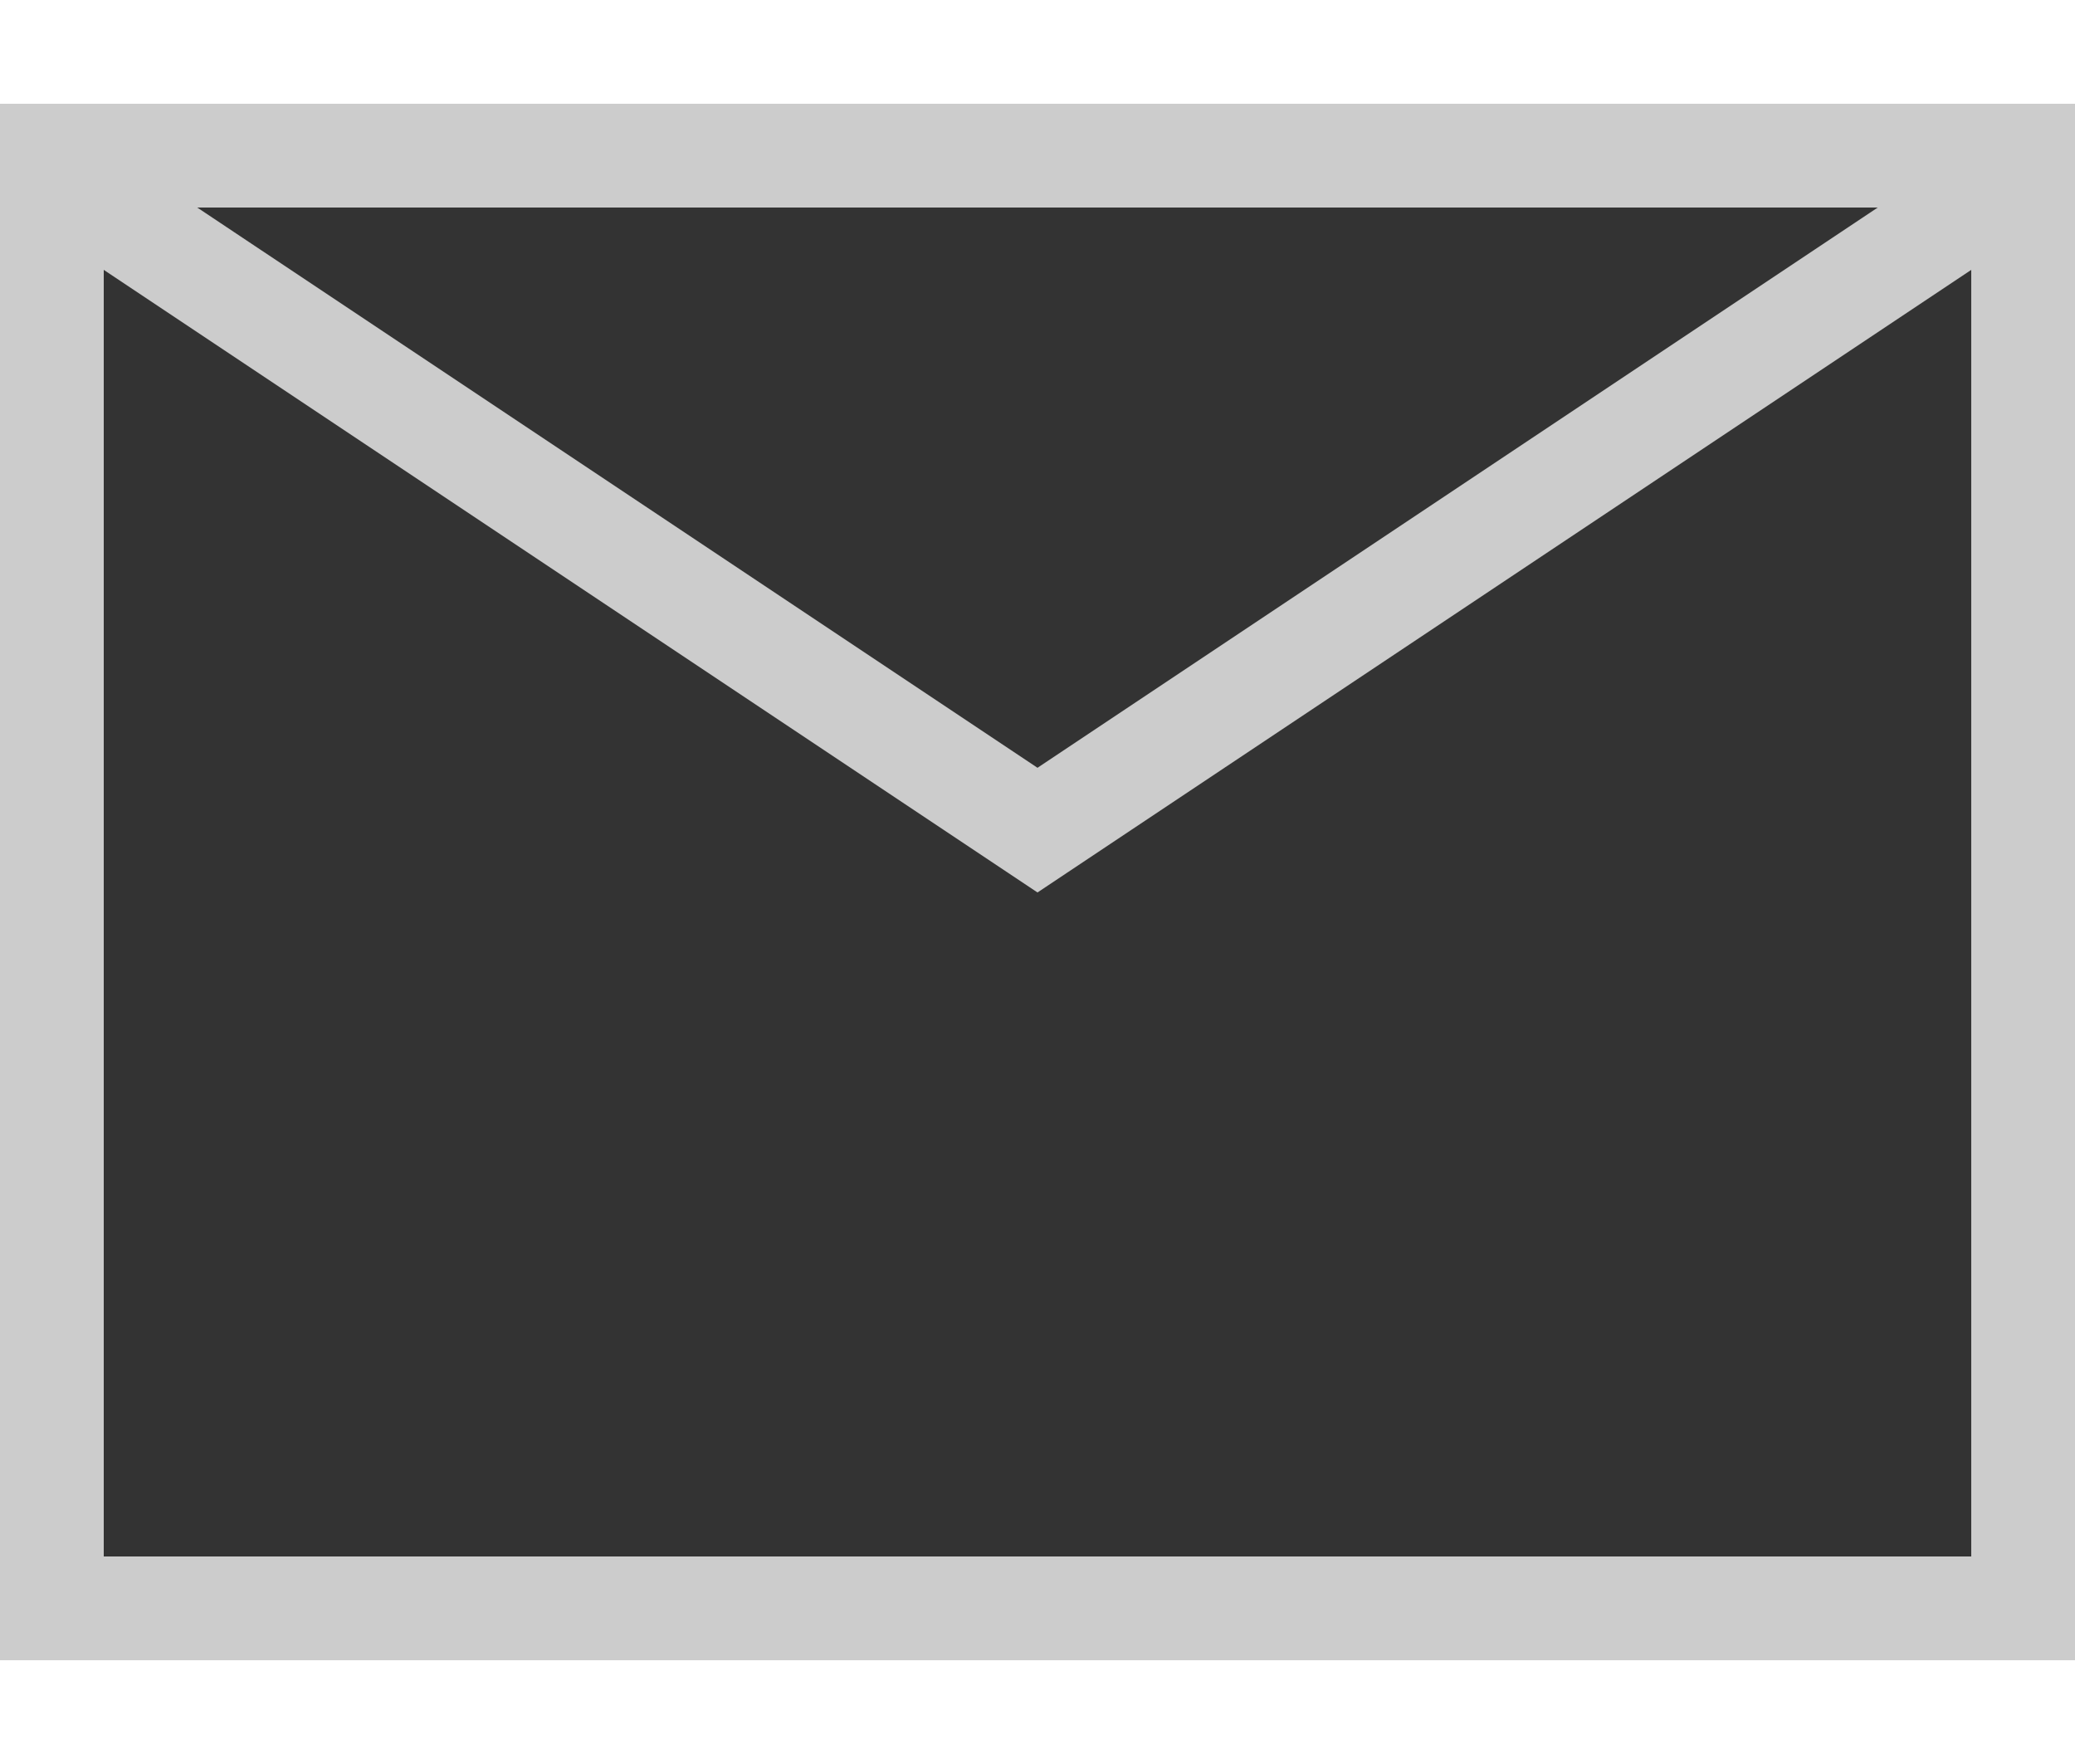 <?xml version="1.0" encoding="UTF-8"?>
<svg xmlns="http://www.w3.org/2000/svg" width="20" height="17" viewBox="0 0 20 17" fill="none">
  <rect x="0.5" y="1.5" width="19" height="14" fill="#333333" stroke="#CCCCCC"></rect>
  <path d="M10 8L9.723 8.416L10 8.601L10.277 8.416L10 8ZM19.277 2.416C19.507 2.263 19.569 1.952 19.416 1.723C19.263 1.493 18.952 1.431 18.723 1.584L19.277 2.416ZM10.277 8.416L19.277 2.416L18.723 1.584L9.723 7.584L10.277 8.416ZM0.723 2.416L9.723 8.416L10.277 7.584L1.277 1.584L0.723 2.416Z" fill="#CCCCCC"></path>
</svg>

